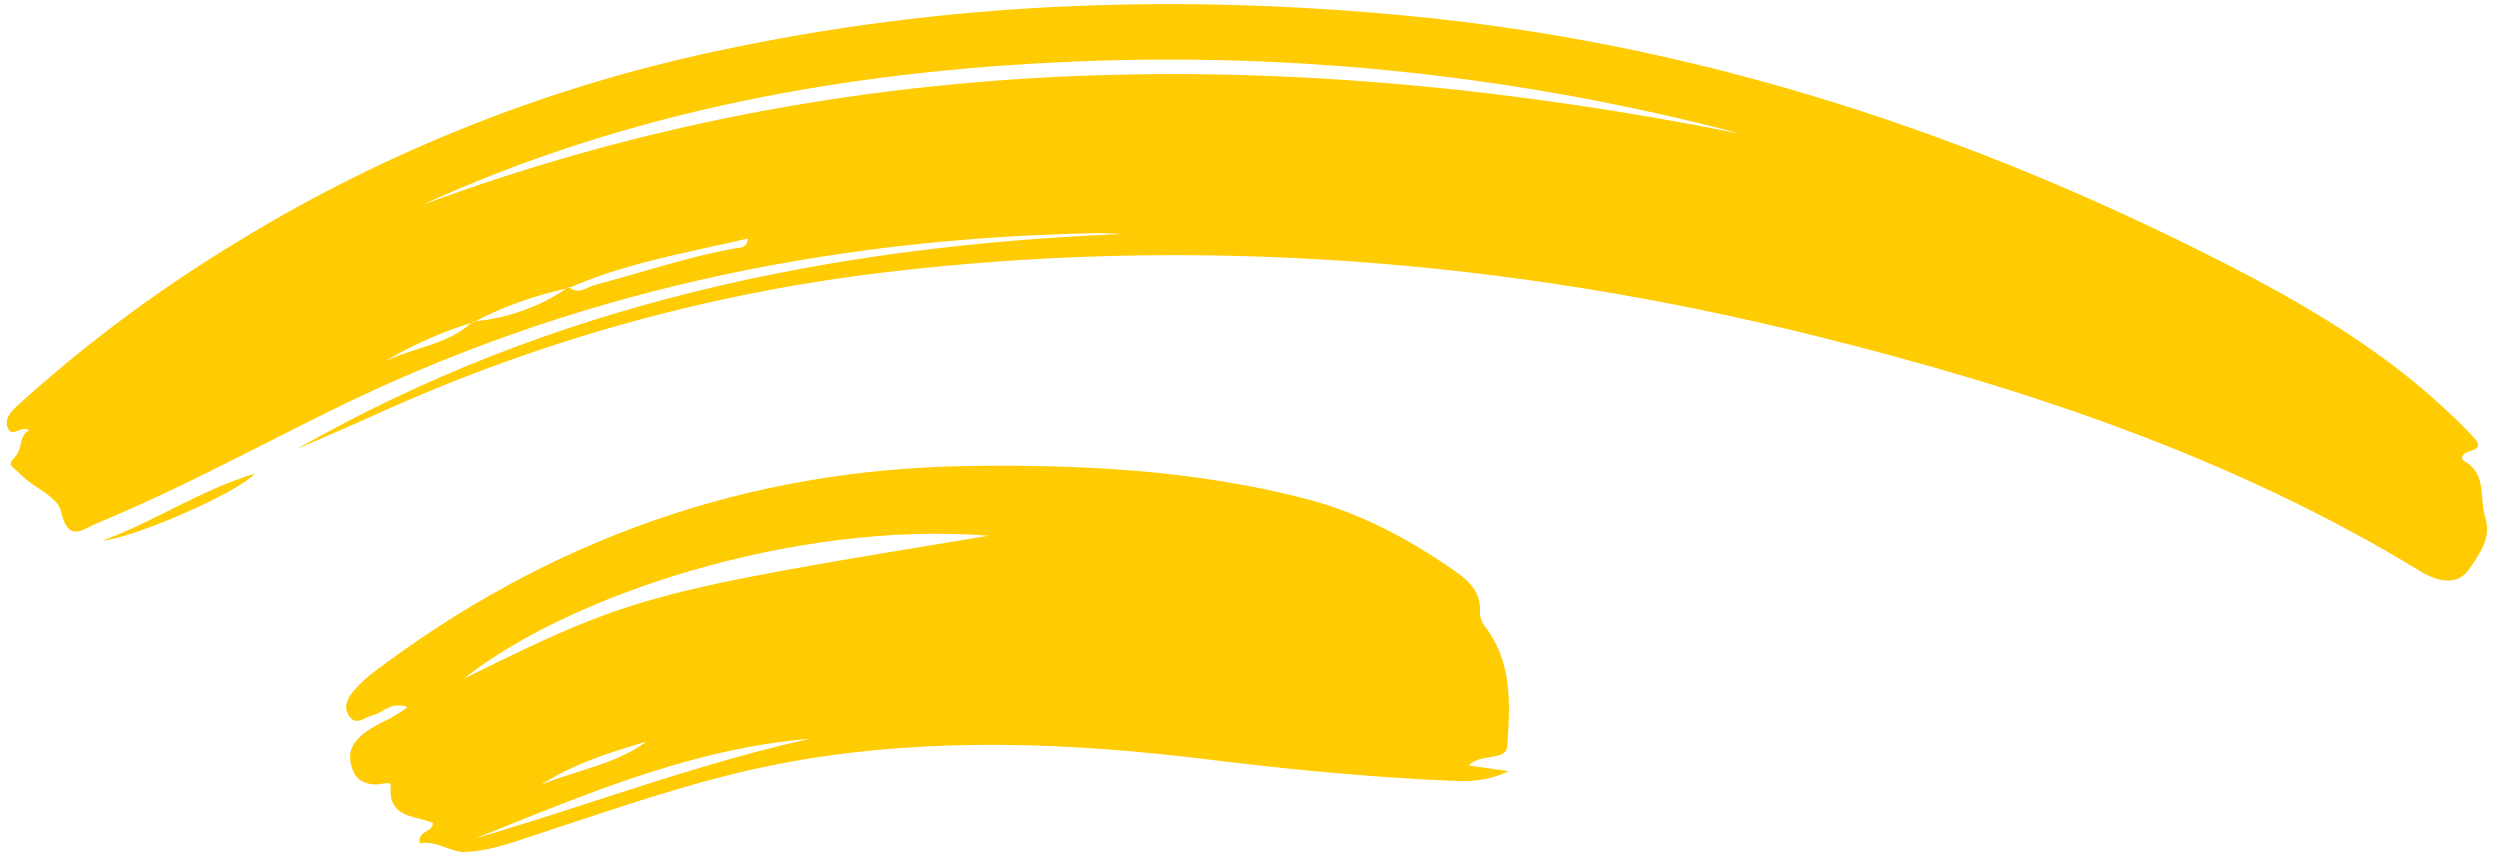<svg width="149" height="51" viewBox="0 0 149 51" fill="none" xmlns="http://www.w3.org/2000/svg">
<path d="M147.332 25.959C147.661 26.308 148.028 26.696 147.136 26.918C146.807 27 146.573 27.302 146.893 27.492C147.815 28.042 147.879 28.865 147.942 29.69C147.971 30.066 148 30.442 148.11 30.793C148.479 31.97 147.88 32.858 147.366 33.62L147.364 33.621C147.304 33.71 147.246 33.797 147.189 33.883C146.546 34.868 145.427 34.763 144.243 34.041C133.07 27.233 120.826 23.164 108.257 20.033C89.911 15.463 71.356 13.995 52.597 16.248C42.135 17.501 31.941 20.356 22.37 24.715C21.302 25.2 20.225 25.666 19.149 26.133L19.147 26.134C18.651 26.349 18.154 26.565 17.658 26.782C32.834 18.105 49.468 14.664 66.866 13.946C66.701 13.941 66.535 13.932 66.369 13.924C66.017 13.906 65.665 13.89 65.314 13.897C49.287 14.208 33.959 17.41 19.565 24.545C18.414 25.115 17.267 25.696 16.121 26.276C12.729 27.995 9.335 29.715 5.815 31.171C5.668 31.232 5.522 31.305 5.38 31.377C4.652 31.745 3.997 32.075 3.635 30.484C3.505 29.913 2.912 29.516 2.296 29.103C1.927 28.857 1.55 28.605 1.259 28.306C1.108 28.152 0.979 28.042 0.878 27.956C0.557 27.683 0.517 27.648 0.942 27.17C1.122 26.968 1.177 26.719 1.232 26.474C1.306 26.146 1.379 25.825 1.743 25.633C1.523 25.508 1.292 25.591 1.082 25.667C0.836 25.756 0.619 25.834 0.486 25.554C0.214 24.982 0.638 24.54 1.089 24.128C4.902 20.674 9.022 17.576 13.399 14.871C22.372 9.268 32.261 5.273 42.625 3.063C56.264 0.113 70.052 -0.39 83.963 0.947C100.502 2.536 116.062 7.471 130.921 14.853C136.28 17.516 141.513 20.4 145.921 24.56L145.924 24.561C146.376 24.988 146.829 25.416 147.25 25.873C147.277 25.901 147.304 25.93 147.332 25.959ZM15.175 28.235C14.303 29.278 8.066 32.056 6.112 32.215C9.2 31.102 11.894 29.221 15.175 28.235ZM86.622 33.971C87.504 34.583 88.312 35.267 88.201 36.54C88.225 36.871 88.356 37.185 88.575 37.435C90.154 39.551 89.996 42.024 89.841 44.418C89.805 44.968 89.357 45.038 88.824 45.121C88.388 45.189 87.895 45.266 87.525 45.621L89.925 45.963C88.496 46.612 87.466 46.573 86.44 46.53C81.63 46.327 76.844 45.859 72.067 45.272C63.824 44.259 55.58 43.916 47.336 45.359C42.762 46.16 38.379 47.615 33.994 49.071C33.353 49.284 32.711 49.497 32.069 49.708C31.897 49.764 31.724 49.822 31.551 49.88L31.55 49.88C30.287 50.303 28.994 50.736 27.706 50.781C27.353 50.793 26.985 50.66 26.601 50.522C26.099 50.342 25.571 50.152 25.014 50.262C24.936 49.837 25.186 49.682 25.425 49.535C25.62 49.416 25.806 49.3 25.801 49.046C25.551 48.94 25.273 48.869 24.995 48.798C24.068 48.56 23.141 48.322 23.287 46.814C23.305 46.627 23.022 46.672 22.747 46.717C22.626 46.736 22.506 46.755 22.414 46.754C21.725 46.749 21.224 46.48 20.996 45.816C20.765 45.146 20.806 44.586 21.369 43.995C21.786 43.558 22.304 43.294 22.848 43.017C23.323 42.775 23.818 42.523 24.281 42.137C23.624 41.898 23.189 42.144 22.784 42.373C22.585 42.486 22.392 42.595 22.185 42.639C22.062 42.666 21.934 42.728 21.804 42.791C21.47 42.953 21.125 43.12 20.824 42.7C20.439 42.163 20.702 41.614 21.084 41.173C21.411 40.79 21.776 40.441 22.175 40.133C32.656 32.183 44.441 27.979 57.617 27.774C64.405 27.669 71.146 28.014 77.758 29.711C81 30.543 83.898 32.081 86.622 33.971ZM48.277 44.03C41.773 44.56 35.823 46.954 29.875 49.348L29.874 49.348C29.36 49.555 28.846 49.762 28.332 49.968C30.697 49.277 33.041 48.517 35.385 47.757C39.64 46.378 43.896 44.998 48.277 44.03ZM38.537 44.196C36.345 44.84 34.173 45.532 32.245 46.769L32.244 46.77C32.957 46.476 33.694 46.242 34.429 46.01C35.865 45.557 37.296 45.105 38.537 44.196ZM58.913 31.93C47.322 31.016 33.845 35.508 27.647 40.448C37.703 35.494 38.467 35.288 58.913 31.93ZM28.104 19.24C26.297 19.795 24.564 20.565 22.945 21.536C23.559 21.239 24.212 21.028 24.866 20.817C26.016 20.446 27.166 20.075 28.104 19.24ZM28.194 19.156C28.164 19.184 28.134 19.212 28.104 19.24L28.189 19.214C28.233 19.191 28.276 19.168 28.321 19.145C28.279 19.149 28.236 19.153 28.194 19.156ZM33.766 17.196C31.872 17.607 30.042 18.262 28.321 19.145C30.273 18.959 32.144 18.288 33.766 17.196ZM103.731 7.97C90.753 4.549 77.351 3.1 63.976 3.671C50.506 4.247 37.437 6.589 25.13 12.228C50.828 2.691 77.102 2.664 103.731 7.97ZM33.902 17.102C33.857 17.134 33.811 17.165 33.766 17.196C33.81 17.186 33.855 17.177 33.9 17.167L33.952 17.145C33.935 17.132 33.918 17.117 33.902 17.102ZM42.362 14.712C39.488 15.342 36.645 15.966 33.952 17.145C34.339 17.465 34.697 17.3 35.045 17.14C35.174 17.081 35.302 17.023 35.429 16.99C36.339 16.75 37.244 16.489 38.148 16.228C40.03 15.685 41.913 15.143 43.849 14.796L43.978 14.78C44.228 14.753 44.525 14.722 44.567 14.218C43.832 14.389 43.096 14.551 42.362 14.712Z" fill="#FFCB03"/>
</svg>
